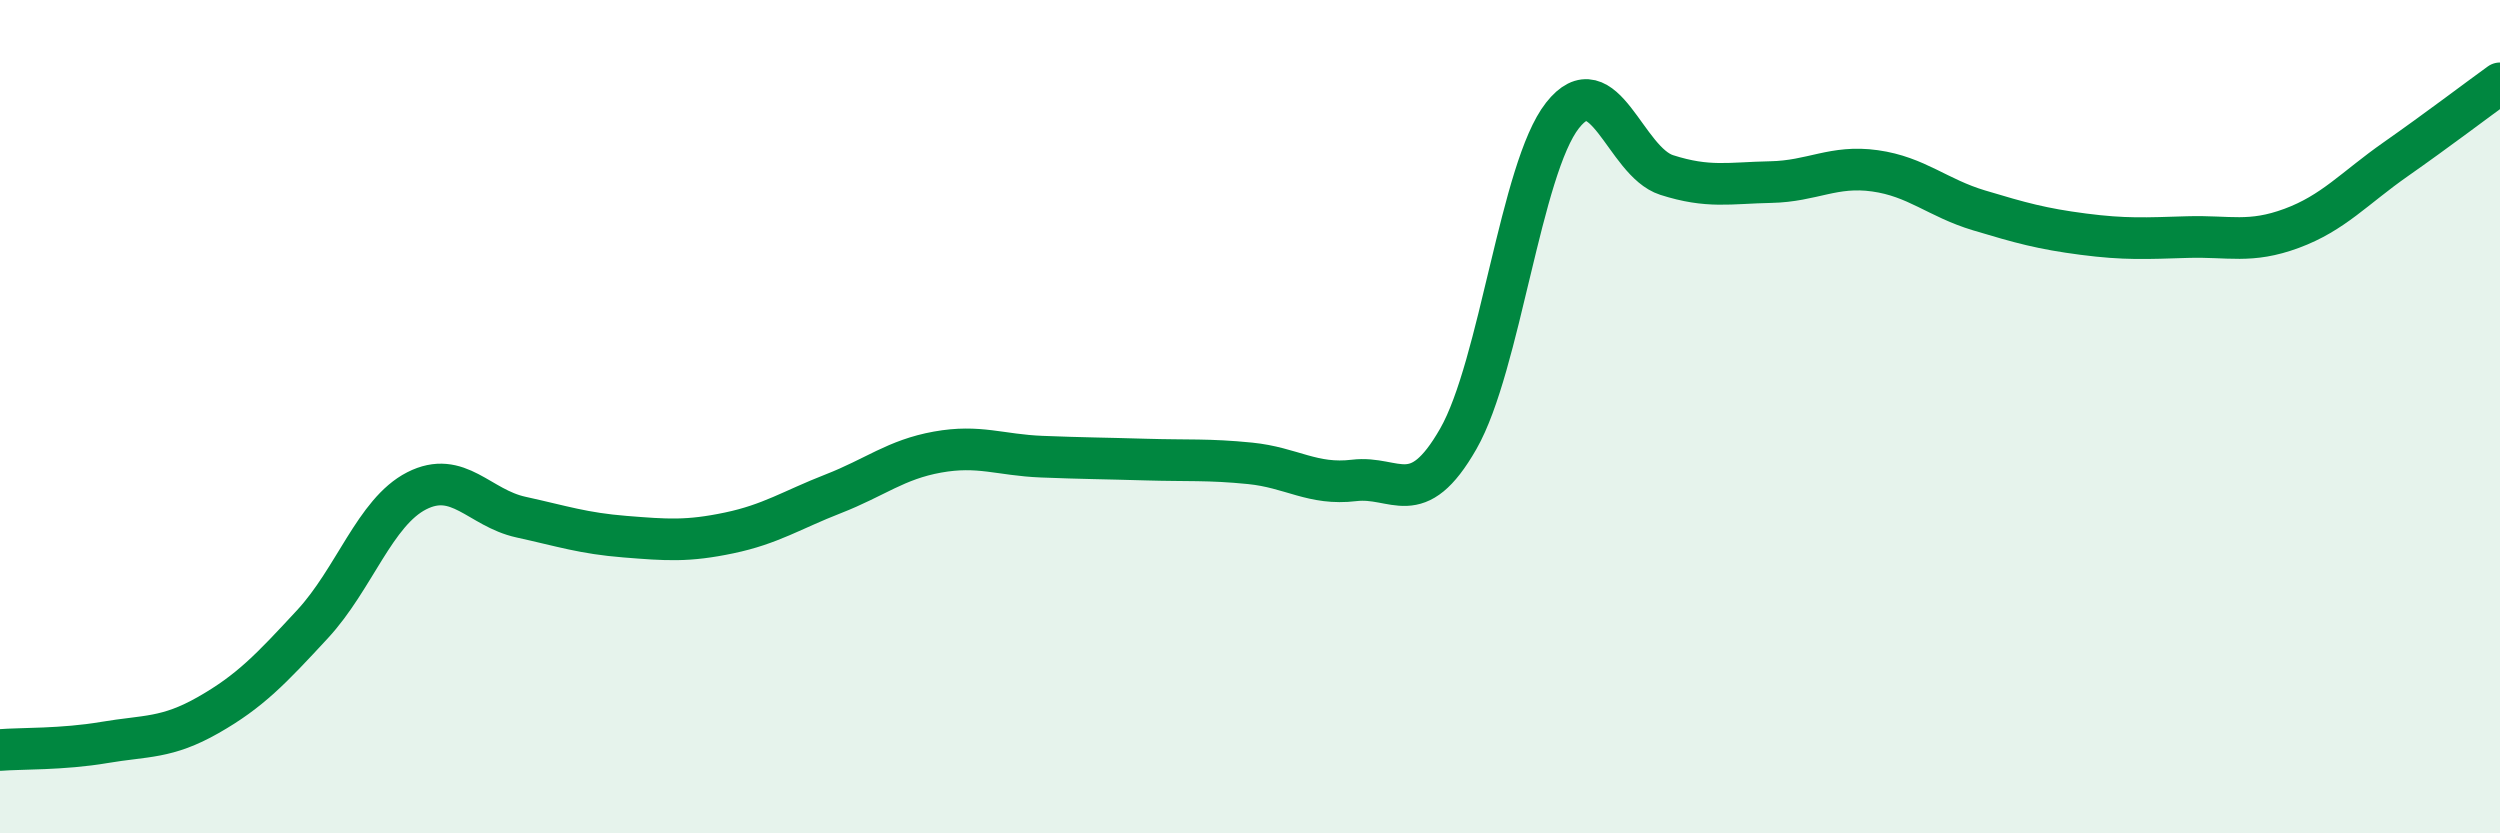 
    <svg width="60" height="20" viewBox="0 0 60 20" xmlns="http://www.w3.org/2000/svg">
      <path
        d="M 0,18 C 0.5,17.96 1.5,17.99 2.5,17.82 C 3.5,17.65 4,17.73 5,17.16 C 6,16.59 6.5,16.06 7.5,14.98 C 8.5,13.9 9,12.29 10,11.78 C 11,11.27 11.5,12.19 12.5,12.41 C 13.5,12.63 14,12.8 15,12.88 C 16,12.96 16.5,13 17.5,12.79 C 18.5,12.58 19,12.24 20,11.85 C 21,11.46 21.5,11.03 22.5,10.85 C 23.5,10.67 24,10.92 25,10.96 C 26,11 26.5,11 27.5,11.03 C 28.5,11.06 29,11.02 30,11.12 C 31,11.22 31.5,11.65 32.5,11.53 C 33.5,11.41 34,12.28 35,10.53 C 36,8.78 36.5,4.04 37.5,2.77 C 38.5,1.5 39,3.88 40,4.2 C 41,4.52 41.5,4.39 42.5,4.37 C 43.5,4.35 44,3.96 45,4.1 C 46,4.24 46.5,4.75 47.5,5.05 C 48.5,5.35 49,5.49 50,5.62 C 51,5.75 51.5,5.72 52.5,5.69 C 53.5,5.66 54,5.85 55,5.48 C 56,5.11 56.5,4.52 57.5,3.82 C 58.5,3.12 59.5,2.36 60,2L60 20L0 20Z"
        fill="#008740"
        opacity="0.1"
        stroke-linecap="round"
        stroke-linejoin="round"
      />
      <path
        d="M 0,18 C 0.5,17.96 1.5,17.99 2.5,17.82 C 3.5,17.65 4,17.73 5,17.16 C 6,16.59 6.5,16.06 7.5,14.98 C 8.5,13.9 9,12.29 10,11.78 C 11,11.27 11.5,12.19 12.5,12.41 C 13.5,12.63 14,12.8 15,12.88 C 16,12.96 16.5,13 17.5,12.79 C 18.5,12.58 19,12.24 20,11.85 C 21,11.46 21.5,11.03 22.5,10.85 C 23.5,10.67 24,10.92 25,10.96 C 26,11 26.5,11 27.5,11.03 C 28.5,11.06 29,11.02 30,11.12 C 31,11.22 31.5,11.65 32.5,11.53 C 33.5,11.41 34,12.28 35,10.53 C 36,8.78 36.5,4.04 37.5,2.77 C 38.5,1.5 39,3.88 40,4.2 C 41,4.52 41.5,4.39 42.5,4.37 C 43.5,4.35 44,3.96 45,4.1 C 46,4.24 46.5,4.75 47.5,5.05 C 48.5,5.35 49,5.49 50,5.62 C 51,5.75 51.5,5.72 52.5,5.69 C 53.5,5.66 54,5.85 55,5.48 C 56,5.11 56.5,4.52 57.5,3.82 C 58.5,3.12 59.5,2.36 60,2"
        stroke="#008740"
        stroke-width="1"
        fill="none"
        stroke-linecap="round"
        stroke-linejoin="round"
      />
    </svg>
  